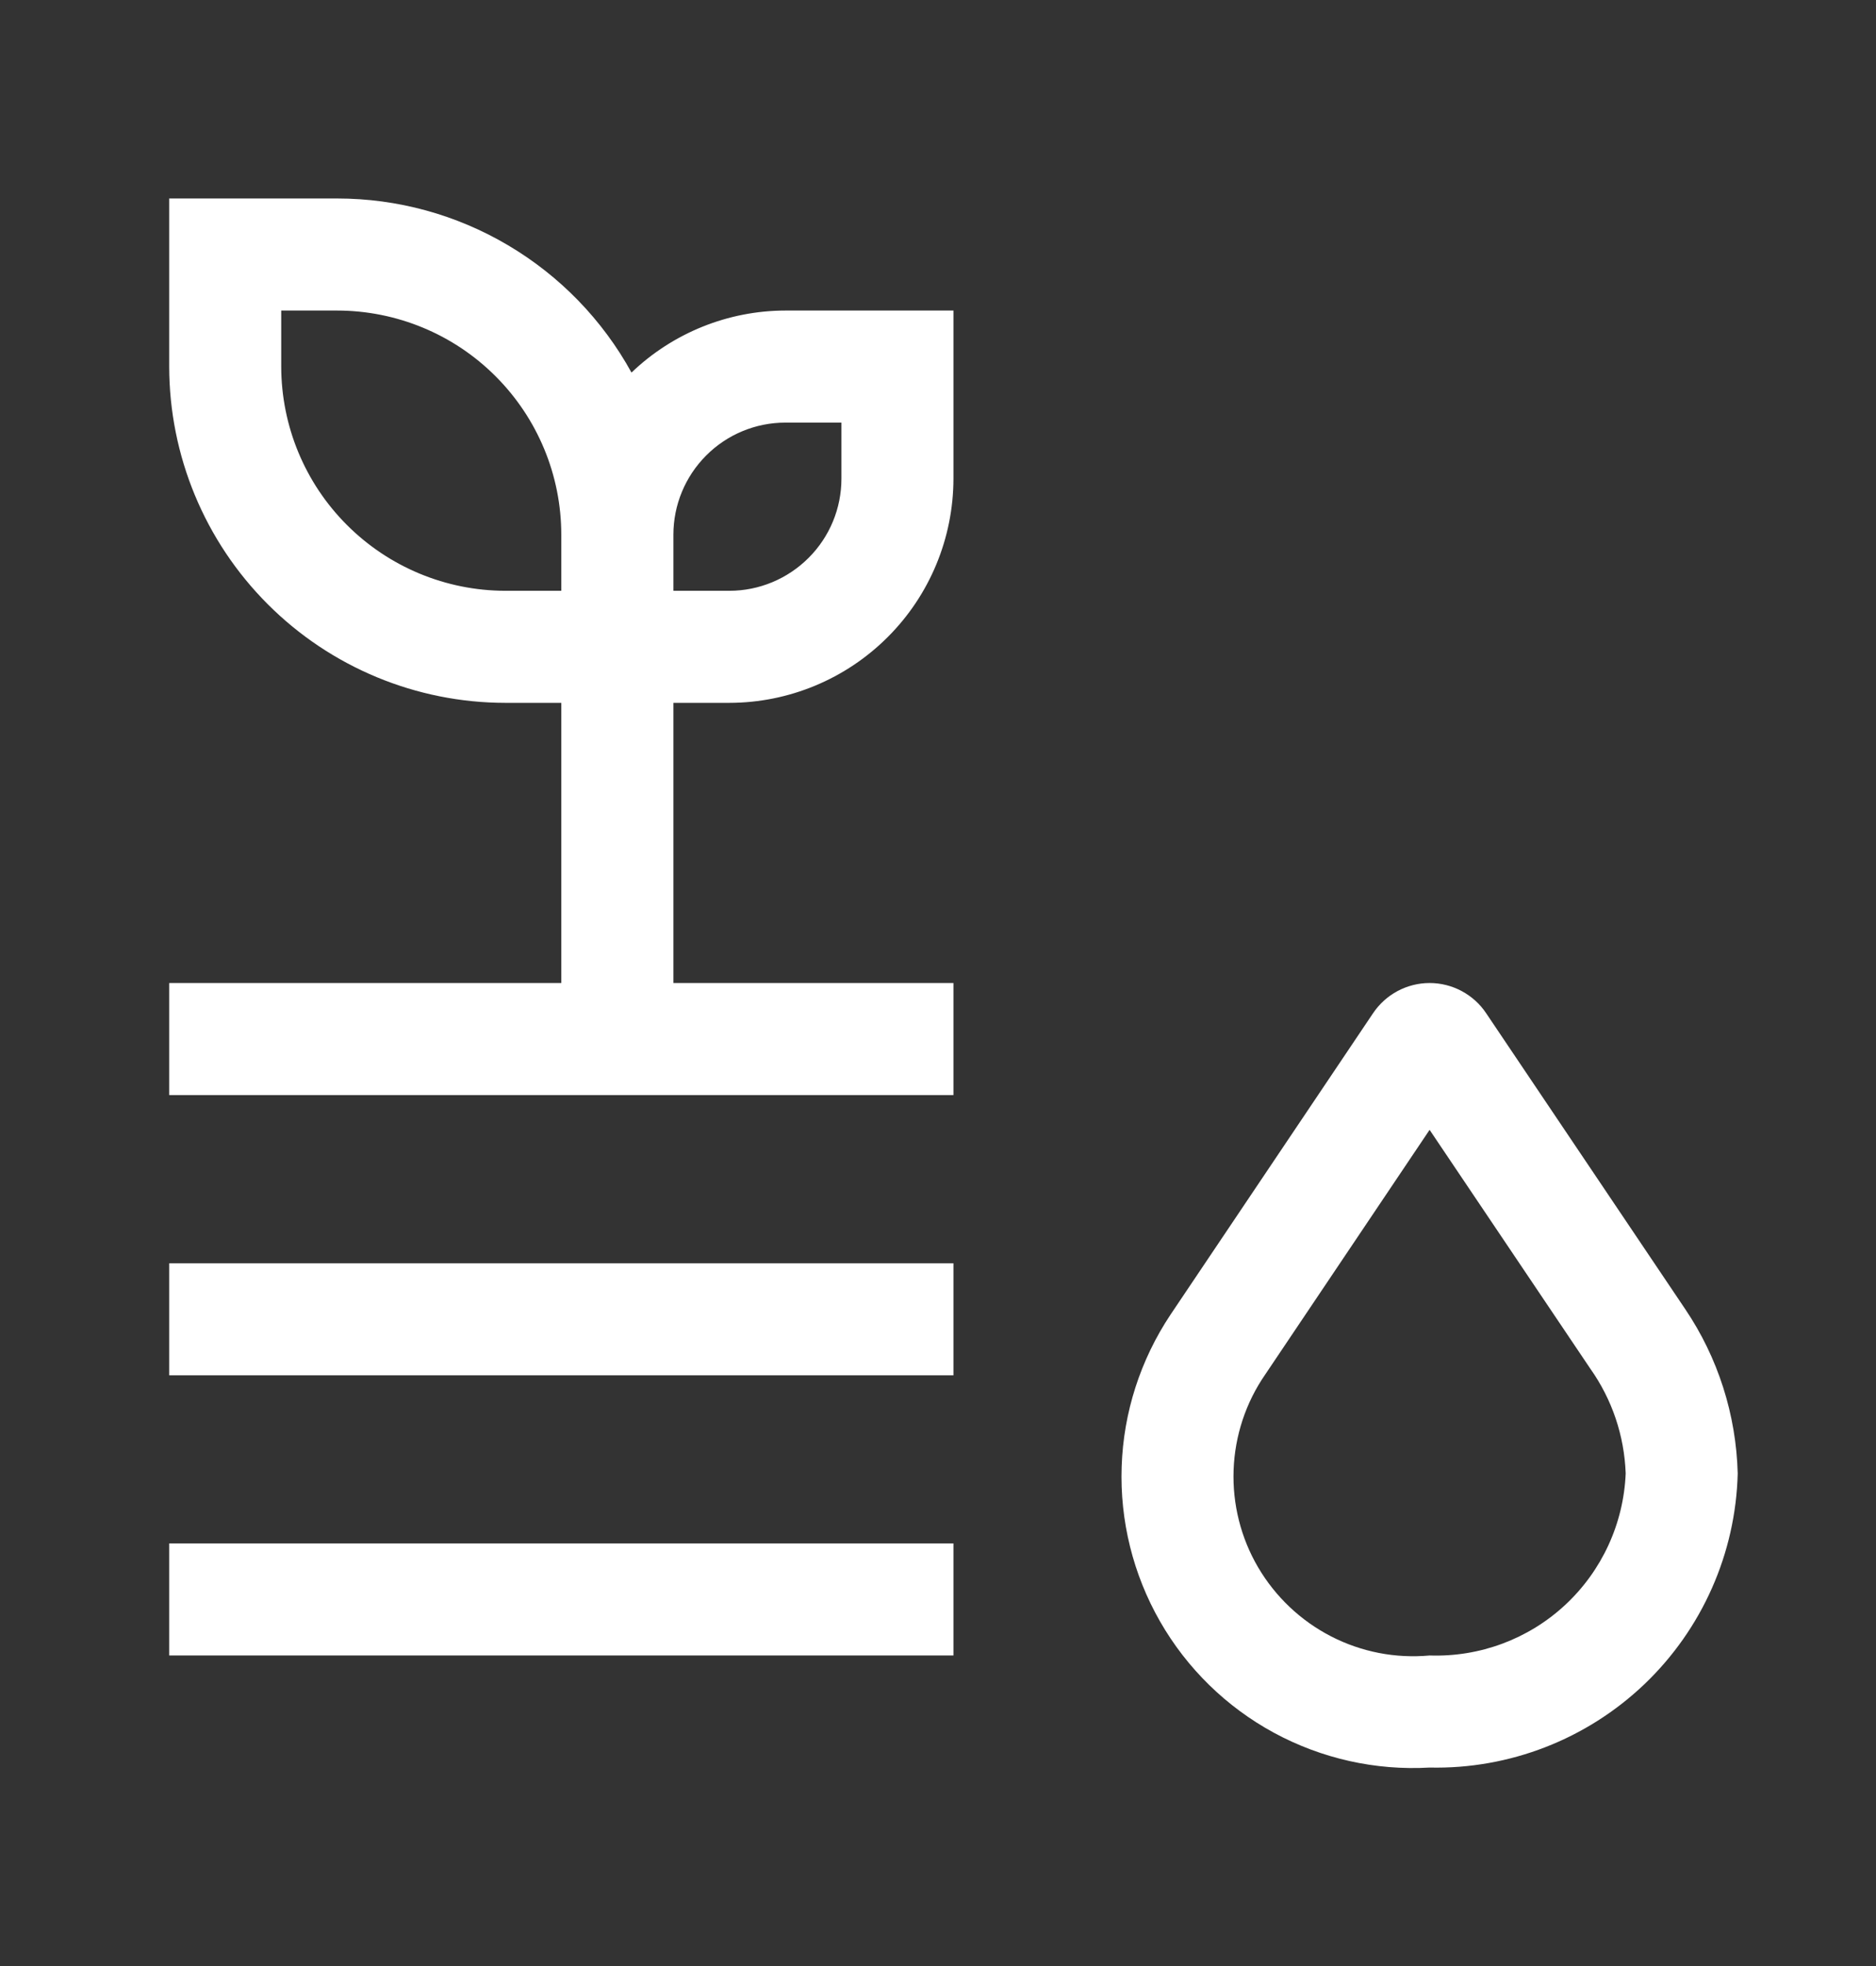 <svg width="21" height="22" viewBox="0 0 21 22" fill="none" xmlns="http://www.w3.org/2000/svg">
<rect x="0" y="0" width="21" height="22" fill="#333333" stroke="none"/>
<path d="M16.003 19.779C15.398 19.814 14.795 19.679 14.261 19.39C13.728 19.101 13.286 18.669 12.985 18.143C12.684 17.617 12.535 17.017 12.556 16.411C12.576 15.805 12.766 15.217 13.102 14.712L15.37 11.338C15.44 11.234 15.534 11.149 15.644 11.09C15.755 11.031 15.878 11 16.003 11C16.128 11 16.252 11.031 16.362 11.09C16.472 11.149 16.567 11.234 16.636 11.338L18.863 14.647C19.231 15.191 19.435 15.83 19.452 16.488C19.43 17.381 19.054 18.229 18.408 18.846C17.761 19.463 16.896 19.799 16.003 19.779ZM16.003 12.643L14.162 15.382C13.945 15.696 13.823 16.067 13.809 16.448C13.795 16.831 13.89 17.209 14.083 17.538C14.277 17.868 14.56 18.136 14.9 18.311C15.24 18.486 15.622 18.56 16.003 18.525C16.564 18.544 17.11 18.341 17.521 17.959C17.932 17.577 18.175 17.048 18.198 16.488C18.183 16.067 18.046 15.66 17.803 15.317L16.003 12.643ZM7.538 11V7.865H8.165C8.83 7.864 9.467 7.599 9.937 7.129C10.408 6.659 10.672 6.021 10.673 5.356V3.475H8.792C8.15 3.476 7.533 3.725 7.069 4.169C6.745 3.58 6.268 3.088 5.688 2.745C5.109 2.402 4.448 2.221 3.775 2.221H1.894V4.102C1.895 5.1 2.292 6.056 2.997 6.761C3.702 7.467 4.659 7.864 5.656 7.865H6.283V11H1.894V12.254H10.673V11H7.538ZM8.792 4.729H9.419V5.356C9.419 5.689 9.287 6.008 9.051 6.243C8.816 6.478 8.497 6.611 8.165 6.611H7.538V5.983C7.538 5.651 7.67 5.332 7.905 5.097C8.14 4.861 8.459 4.729 8.792 4.729ZM5.656 6.611C4.991 6.61 4.354 6.345 3.884 5.875C3.413 5.405 3.149 4.767 3.148 4.102V3.475H3.775C4.44 3.476 5.078 3.74 5.548 4.211C6.018 4.681 6.283 5.318 6.283 5.983V6.611H5.656ZM1.894 14.136H10.673V15.39H1.894V14.136ZM1.894 17.271H10.673V18.525H1.894V17.271Z" fill="white"/>
</svg>
